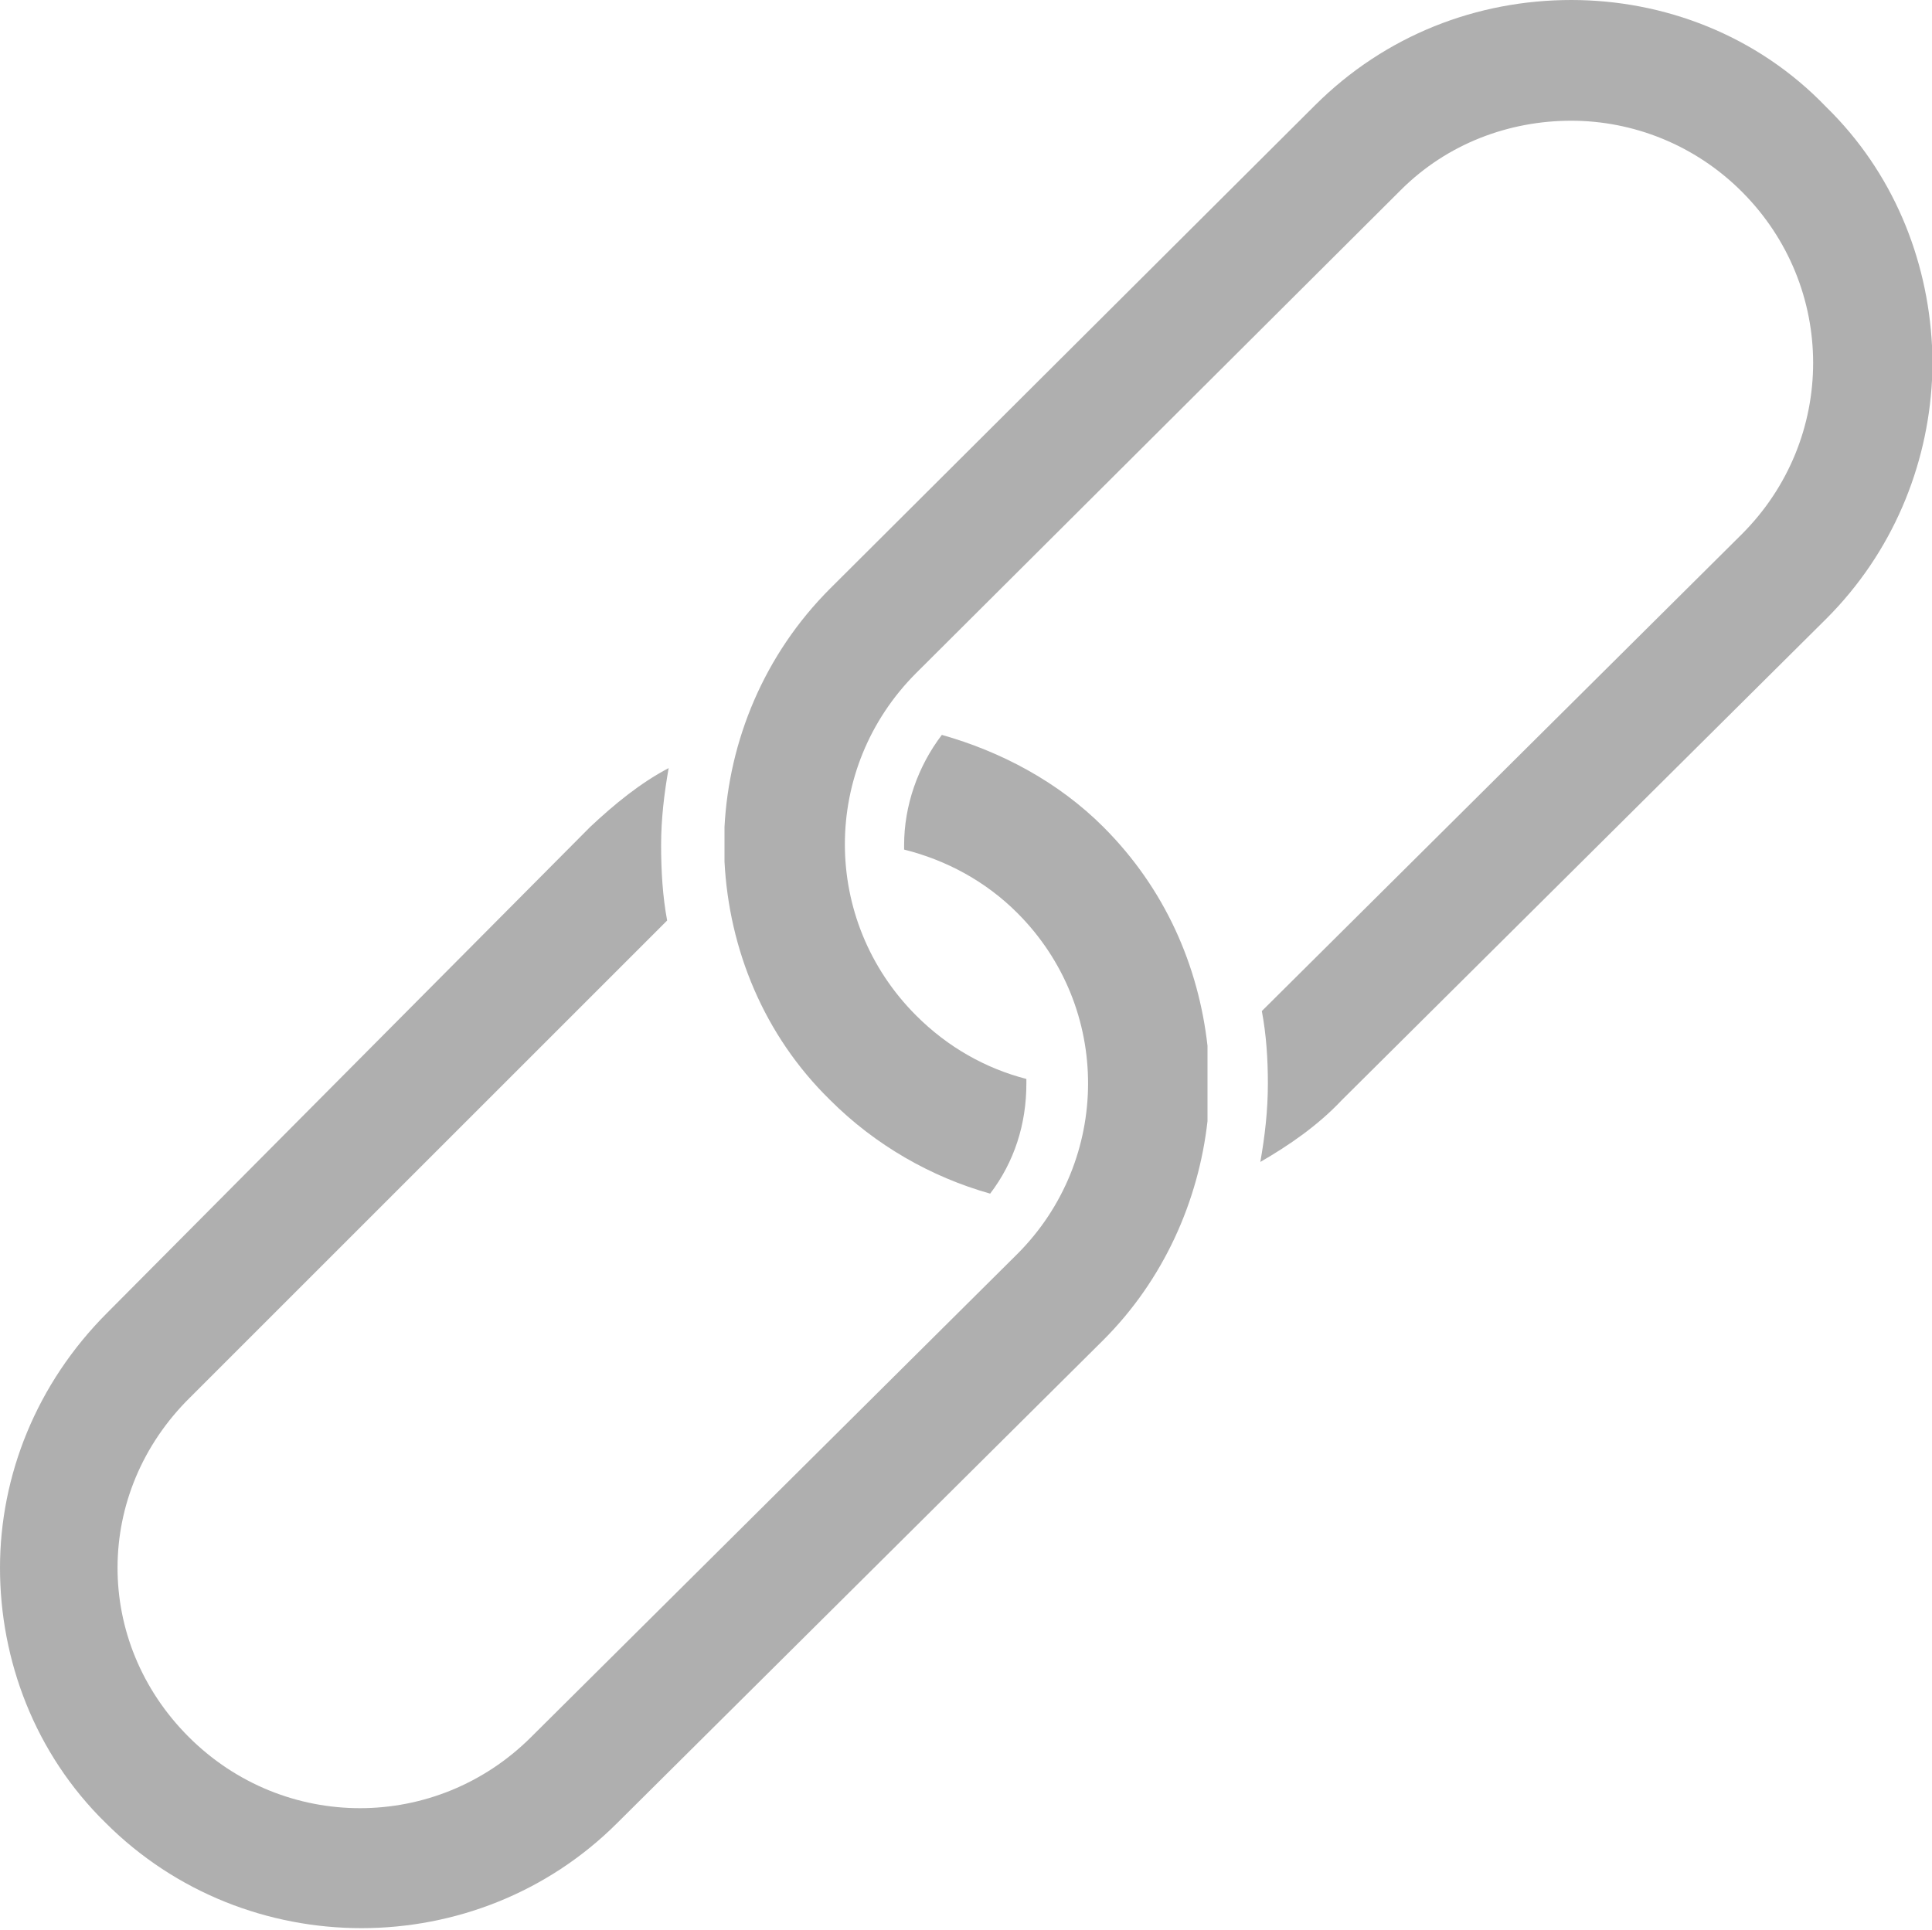 <?xml version="1.0" encoding="utf-8"?>
<!-- Generator: Adobe Illustrator 19.2.1, SVG Export Plug-In . SVG Version: 6.00 Build 0)  -->
<svg version="1.1" id="Layer_1" xmlns="http://www.w3.org/2000/svg" xmlns:xlink="http://www.w3.org/1999/xlink" x="0px" y="0px"
	 viewBox="0 0 128 127.9" style="enable-background:new 0 0 128 127.9;" xml:space="preserve">
<style type="text/css">
	.st0{fill:#AFAFAF;}
</style>
<path class="st0" d="M104.1,0c-6.2,0-12.3,2.3-17,7L55,39c-4.4,4.4-6.7,10.1-7,15.8v2.3c0.3,5.8,2.6,11.5,7,15.8
	c3,3,6.7,5.1,10.6,6.2c1.6-2.1,2.4-4.6,2.4-7.3c0-0.1,0-0.2,0-0.3c-2.7-0.7-5.2-2.1-7.3-4.2c-6.3-6.3-6.3-16.4,0-22.7l32.1-32
	C95.9,9.5,100,8,104.1,8s8.2,1.6,11.3,4.7c6.3,6.3,6.3,16.4,0,22.7L83.6,67c0.3,1.6,0.4,3.2,0.4,4.8c0,1.8-0.2,3.5-0.5,5.2
	c1.9-1.1,3.8-2.4,5.4-4.1L121,41c4.4-4.4,6.7-10.1,7-15.8v-2.3c-0.3-5.8-2.6-11.5-7-15.8C116.4,2.3,110.2,0,104.1,0L104.1,0z
	 M62.4,48.7c-1.6,2.1-2.5,4.7-2.5,7.3c0,0.1,0,0.2,0,0.3c2.8,0.7,5.4,2.1,7.5,4.2c6.3,6.3,6.2,16.4,0,22.6l-32.2,32c0,0,0,0,0,0
	c-6.3,6.3-16.4,6.3-22.7,0c-6.3-6.3-6.3-16.2,0.1-22.5c0,0,0,0,0,0l31.6-31.6c-0.3-1.6-0.4-3.3-0.4-5c0-1.7,0.2-3.4,0.5-5.1
	c-1.9,1-3.6,2.4-5.2,3.9L7.1,87v0C2.4,91.7,0,97.8,0,103.9c0,6.1,2.3,12.3,7,16.9c9.3,9.3,24.6,9.3,33.9,0h0l32.2-32
	c4-4,6.3-9.2,6.9-14.5v-5c-0.6-5.3-2.8-10.4-6.9-14.5C70.1,51.8,66.3,49.8,62.4,48.7L62.4,48.7z"/>
</svg>
